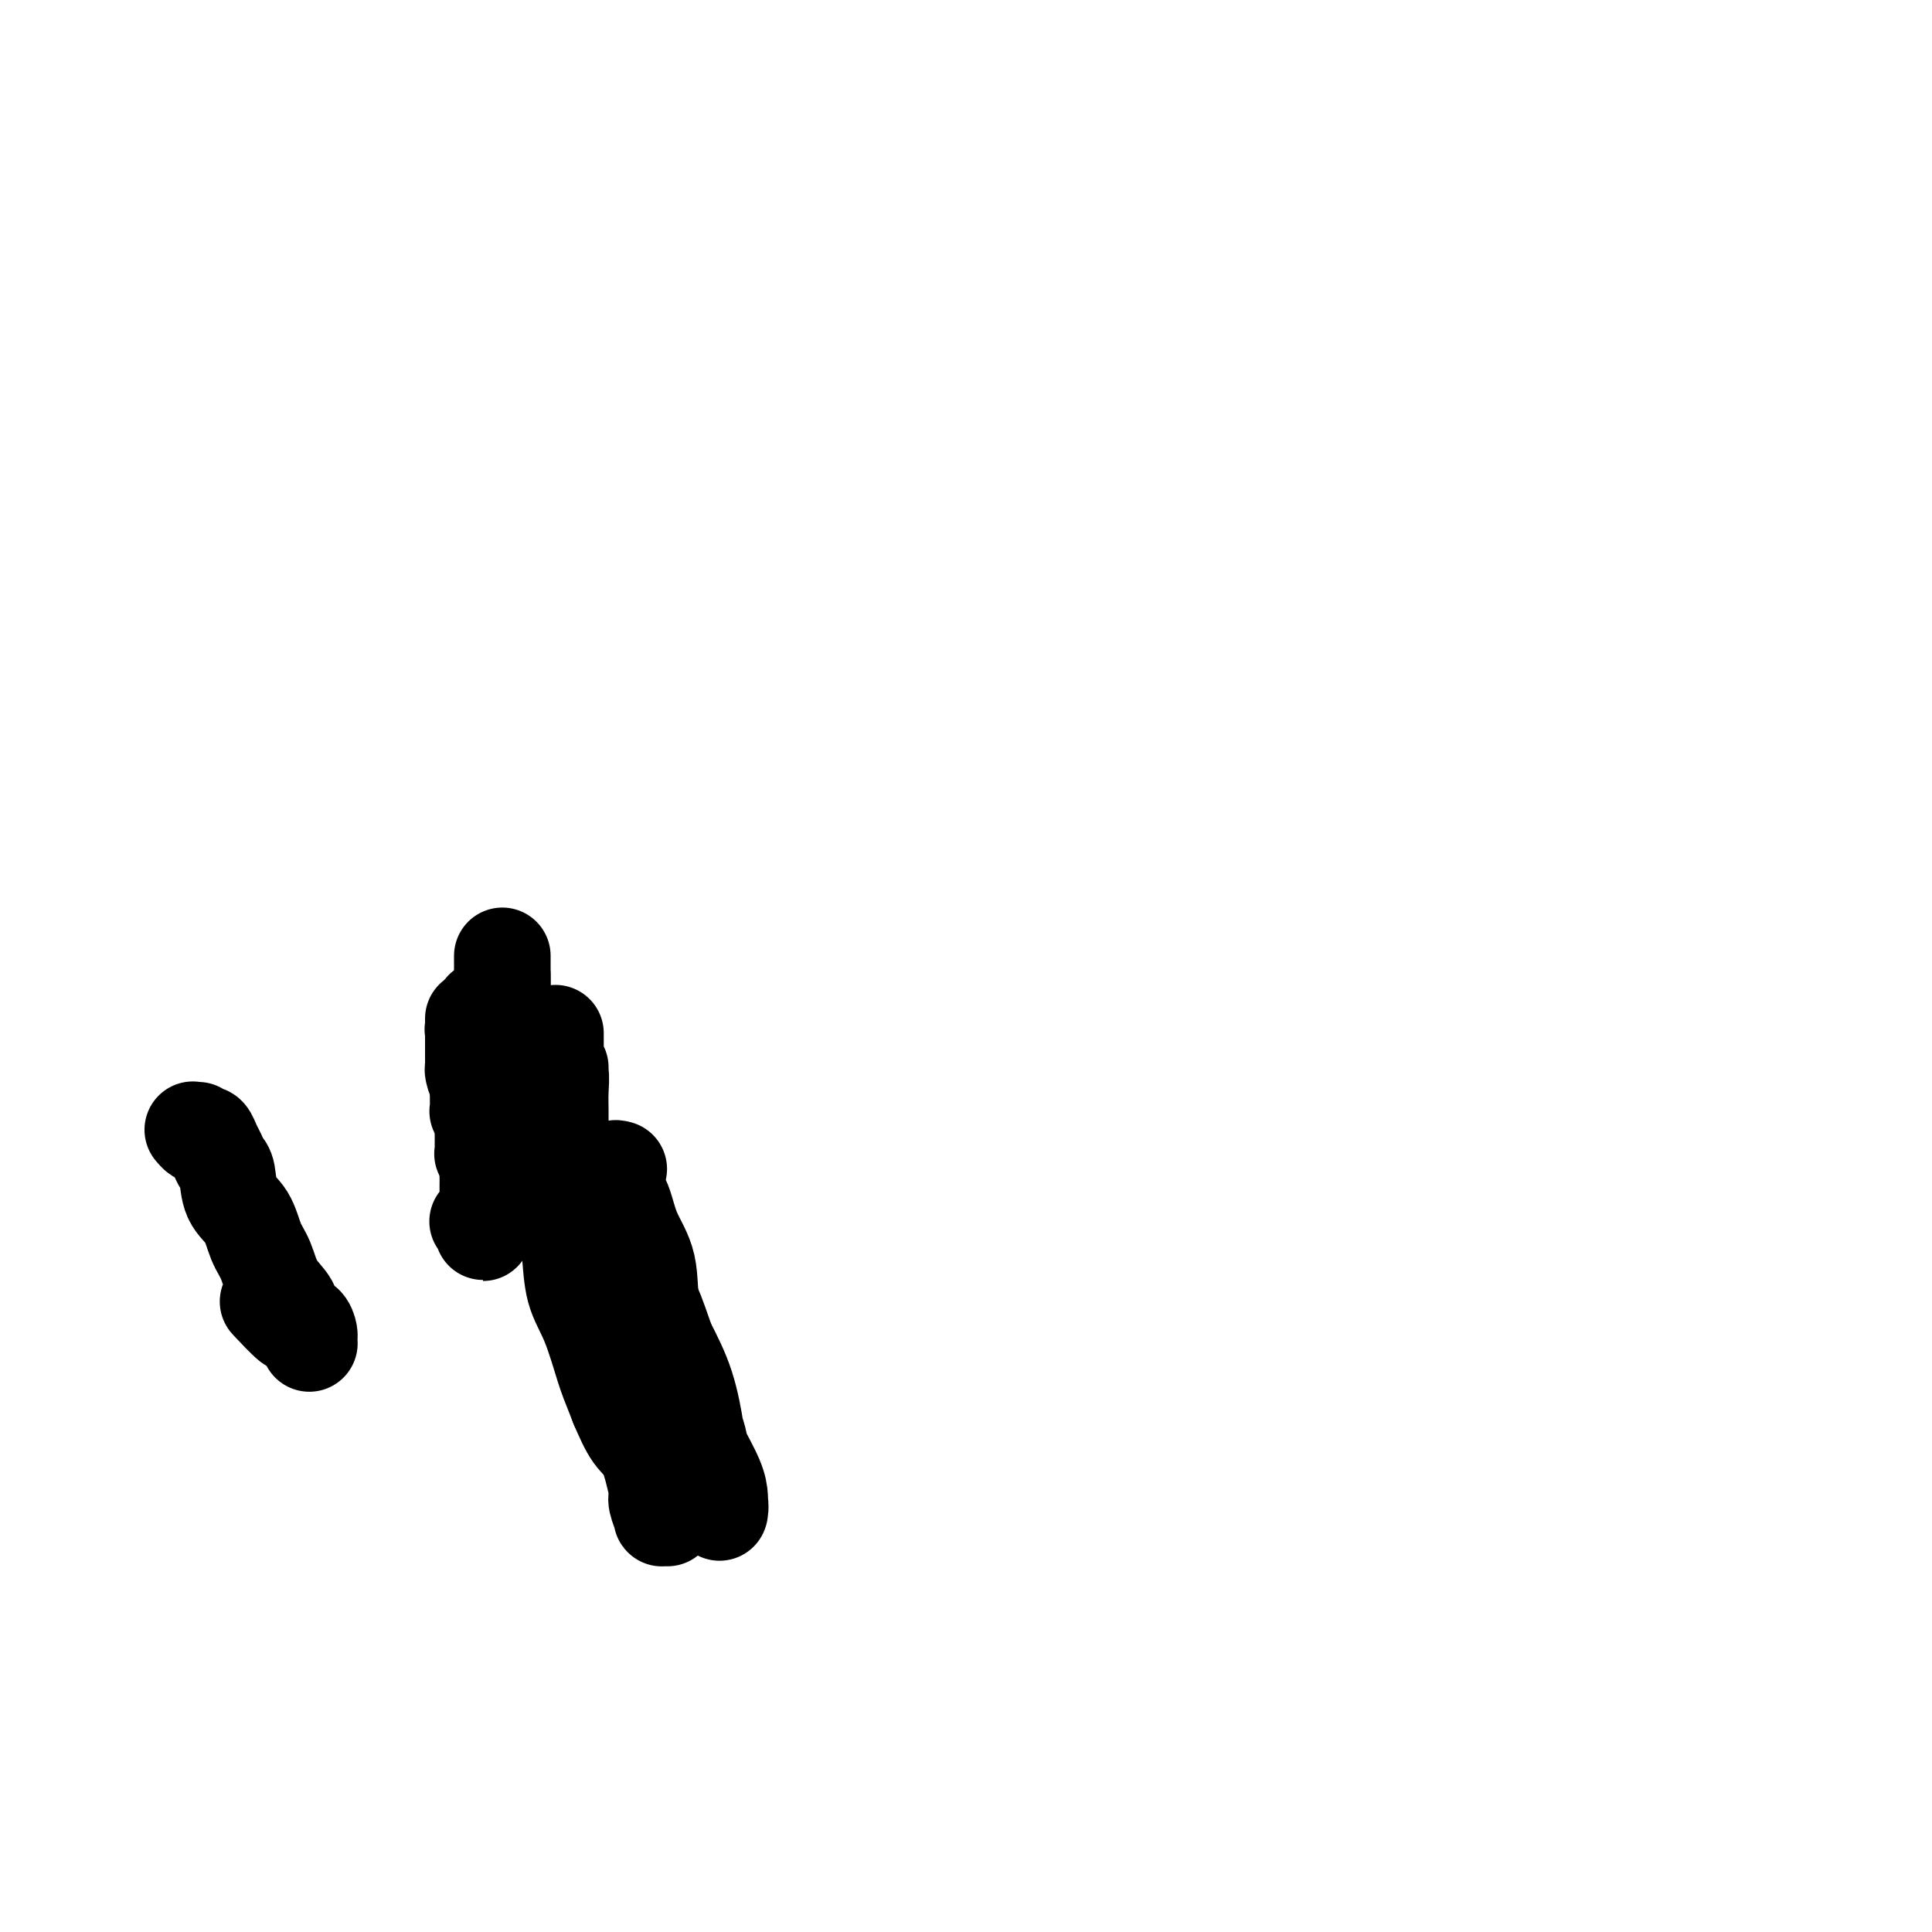 <svg viewBox='0 0 400 400' version='1.1' xmlns='http://www.w3.org/2000/svg' xmlns:xlink='http://www.w3.org/1999/xlink'><g fill='none' stroke='#000000' stroke-width='20' stroke-linecap='round' stroke-linejoin='round'><path d='M128,242c-0.030,-0.008 -0.061,-0.016 0,0c0.061,0.016 0.212,0.057 0,0c-0.212,-0.057 -0.789,-0.211 -1,0c-0.211,0.211 -0.056,0.787 0,1c0.056,0.213 0.013,0.062 0,0c-0.013,-0.062 0.003,-0.034 0,0c-0.003,0.034 -0.024,0.076 0,0c0.024,-0.076 0.094,-0.268 0,0c-0.094,0.268 -0.354,0.995 0,2c0.354,1.005 1.320,2.286 2,4c0.680,1.714 1.074,3.861 2,6c0.926,2.139 2.383,4.268 3,7c0.617,2.732 0.392,6.065 1,9c0.608,2.935 2.047,5.473 3,8c0.953,2.527 1.420,5.043 2,7c0.580,1.957 1.274,3.354 2,5c0.726,1.646 1.486,3.539 2,5c0.514,1.461 0.783,2.488 1,4c0.217,1.512 0.384,3.509 1,5c0.616,1.491 1.682,2.476 2,3c0.318,0.524 -0.111,0.586 0,1c0.111,0.414 0.762,1.180 1,2c0.238,0.820 0.064,1.693 0,2c-0.064,0.307 -0.018,0.048 0,0c0.018,-0.048 0.008,0.114 0,0c-0.008,-0.114 -0.015,-0.504 0,-1c0.015,-0.496 0.052,-1.098 0,-2c-0.052,-0.902 -0.194,-2.104 -1,-4c-0.806,-1.896 -2.278,-4.488 -3,-6c-0.722,-1.512 -0.694,-1.946 -1,-4c-0.306,-2.054 -0.944,-5.730 -2,-9c-1.056,-3.270 -2.528,-6.135 -4,-9'/><path d='M138,278c-2.296,-6.698 -2.536,-6.942 -3,-8c-0.464,-1.058 -1.151,-2.930 -2,-5c-0.849,-2.070 -1.859,-4.337 -3,-6c-1.141,-1.663 -2.411,-2.723 -3,-4c-0.589,-1.277 -0.497,-2.773 -1,-4c-0.503,-1.227 -1.603,-2.185 -2,-3c-0.397,-0.815 -0.092,-1.487 0,-2c0.092,-0.513 -0.028,-0.867 0,-1c0.028,-0.133 0.203,-0.046 0,0c-0.203,0.046 -0.785,0.051 -1,0c-0.215,-0.051 -0.065,-0.157 0,0c0.065,0.157 0.044,0.576 0,1c-0.044,0.424 -0.111,0.853 0,1c0.111,0.147 0.400,0.013 1,1c0.600,0.987 1.512,3.096 2,5c0.488,1.904 0.554,3.604 1,6c0.446,2.396 1.272,5.489 2,9c0.728,3.511 1.357,7.439 2,11c0.643,3.561 1.301,6.755 2,10c0.699,3.245 1.440,6.540 2,10c0.560,3.460 0.938,7.084 1,9c0.062,1.916 -0.193,2.124 0,3c0.193,0.876 0.833,2.421 1,3c0.167,0.579 -0.140,0.192 0,0c0.140,-0.192 0.726,-0.191 1,0c0.274,0.191 0.236,0.570 0,0c-0.236,-0.570 -0.671,-2.089 -1,-3c-0.329,-0.911 -0.552,-1.213 -1,-3c-0.448,-1.787 -1.121,-5.058 -2,-7c-0.879,-1.942 -1.966,-2.555 -3,-4c-1.034,-1.445 -2.017,-3.723 -3,-6'/><path d='M128,291c-1.935,-4.909 -2.273,-5.680 -3,-8c-0.727,-2.320 -1.845,-6.187 -3,-9c-1.155,-2.813 -2.348,-4.570 -3,-7c-0.652,-2.430 -0.763,-5.531 -1,-8c-0.237,-2.469 -0.599,-4.306 -1,-7c-0.401,-2.694 -0.840,-6.246 -1,-8c-0.160,-1.754 -0.042,-1.709 0,-3c0.042,-1.291 0.007,-3.917 0,-6c-0.007,-2.083 0.012,-3.622 0,-5c-0.012,-1.378 -0.056,-2.594 0,-4c0.056,-1.406 0.211,-3.003 0,-4c-0.211,-0.997 -0.789,-1.395 -1,-2c-0.211,-0.605 -0.057,-1.419 0,-2c0.057,-0.581 0.015,-0.930 0,-1c-0.015,-0.070 -0.004,0.139 0,0c0.004,-0.139 0.001,-0.627 0,-1c-0.001,-0.373 -0.000,-0.632 0,-1c0.000,-0.368 0.000,-0.846 0,-1c-0.000,-0.154 -0.000,0.015 0,0c0.000,-0.015 0.000,-0.214 0,0c-0.000,0.214 -0.000,0.841 0,1c0.000,0.159 0.000,-0.151 0,0c-0.000,0.151 -0.000,0.762 0,1c0.000,0.238 0.000,0.104 0,0c-0.000,-0.104 -0.001,-0.178 0,0c0.001,0.178 0.005,0.608 0,1c-0.005,0.392 -0.018,0.746 0,1c0.018,0.254 0.067,0.408 0,1c-0.067,0.592 -0.249,1.621 0,2c0.249,0.379 0.928,0.108 1,0c0.072,-0.108 -0.464,-0.054 -1,0'/><path d='M115,221c-0.001,0.928 -0.003,0.250 0,0c0.003,-0.250 0.011,-0.070 0,0c-0.011,0.070 -0.041,0.029 0,0c0.041,-0.029 0.155,-0.046 0,0c-0.155,0.046 -0.578,0.157 -1,0c-0.422,-0.157 -0.845,-0.581 -1,-1c-0.155,-0.419 -0.044,-0.834 0,-1c0.044,-0.166 0.022,-0.083 0,0'/><path d='M106,246c-0.113,-0.030 -0.226,-0.061 0,0c0.226,0.061 0.793,0.213 1,0c0.207,-0.213 0.056,-0.790 0,-1c-0.056,-0.210 -0.015,-0.054 0,0c0.015,0.054 0.005,0.007 0,0c-0.005,-0.007 -0.005,0.025 0,0c0.005,-0.025 0.016,-0.106 0,0c-0.016,0.106 -0.060,0.400 0,0c0.060,-0.400 0.222,-1.495 0,-2c-0.222,-0.505 -0.830,-0.420 -1,-1c-0.170,-0.580 0.098,-1.826 0,-3c-0.098,-1.174 -0.562,-2.278 -1,-3c-0.438,-0.722 -0.849,-1.062 -1,-2c-0.151,-0.938 -0.040,-2.472 0,-4c0.040,-1.528 0.011,-3.049 0,-4c-0.011,-0.951 -0.003,-1.333 0,-2c0.003,-0.667 0.001,-1.618 0,-3c-0.001,-1.382 -0.000,-3.193 0,-4c0.000,-0.807 0.000,-0.610 0,-1c-0.000,-0.390 -0.000,-1.369 0,-2c0.000,-0.631 0.000,-0.916 0,-1c-0.000,-0.084 -0.000,0.033 0,0c0.000,-0.033 0.000,-0.216 0,0c-0.000,0.216 -0.000,0.829 0,1c0.000,0.171 0.000,-0.102 0,0c-0.000,0.102 -0.000,0.579 0,1c0.000,0.421 0.000,0.787 0,1c-0.000,0.213 -0.000,0.274 0,1c0.000,0.726 0.000,2.119 0,3c-0.000,0.881 -0.000,1.252 0,2c0.000,0.748 0.000,1.874 0,3'/><path d='M104,225c0.226,1.833 0.792,0.915 1,1c0.208,0.085 0.057,1.172 0,2c-0.057,0.828 -0.019,1.398 0,2c0.019,0.602 0.018,1.238 0,2c-0.018,0.762 -0.054,1.650 0,2c0.054,0.350 0.196,0.160 0,0c-0.196,-0.160 -0.732,-0.292 -1,0c-0.268,0.292 -0.268,1.007 0,1c0.268,-0.007 0.804,-0.737 1,-1c0.196,-0.263 0.053,-0.060 0,0c-0.053,0.060 -0.014,-0.024 0,0c0.014,0.024 0.004,0.157 0,0c-0.004,-0.157 -0.001,-0.605 0,-1c0.001,-0.395 0.000,-0.737 0,-1c-0.000,-0.263 -0.000,-0.448 0,-1c0.000,-0.552 0.001,-1.471 0,-2c-0.001,-0.529 -0.004,-0.668 0,-3c0.004,-2.332 0.015,-6.856 0,-9c-0.015,-2.144 -0.057,-1.908 0,-2c0.057,-0.092 0.211,-0.511 0,-1c-0.211,-0.489 -0.789,-1.047 -1,-2c-0.211,-0.953 -0.057,-2.301 0,-3c0.057,-0.699 0.015,-0.751 0,-1c-0.015,-0.249 -0.004,-0.697 0,-1c0.004,-0.303 0.001,-0.463 0,-1c-0.001,-0.537 -0.000,-1.452 0,-2c0.000,-0.548 0.000,-0.728 0,-1c-0.000,-0.272 -0.000,-0.636 0,-1'/><path d='M104,202c0.000,-5.288 -0.000,-2.009 0,-1c0.000,1.009 0.000,-0.251 0,-1c0.000,-0.749 -0.000,-0.985 0,-1c0.000,-0.015 0.000,0.192 0,0c-0.000,-0.192 0.000,-0.784 0,-1c0.000,-0.216 -0.000,-0.058 0,0c0.000,0.058 0.000,0.016 0,0c-0.000,-0.016 -0.000,-0.005 0,0c0.000,0.005 0.000,0.005 0,0c-0.000,-0.005 -0.000,-0.015 0,0c0.000,0.015 0.000,0.056 0,0c-0.000,-0.056 -0.000,-0.208 0,0c0.000,0.208 0.000,0.778 0,1c-0.000,0.222 -0.000,0.098 0,0c0.000,-0.098 0.000,-0.171 0,0c-0.000,0.171 -0.000,0.585 0,1c0.000,0.415 0.000,0.832 0,1c-0.000,0.168 -0.000,0.087 0,0c0.000,-0.087 0.000,-0.182 0,0c-0.000,0.182 -0.000,0.640 0,1c0.000,0.360 0.000,0.621 0,1c-0.000,0.379 -0.000,0.875 0,1c0.000,0.125 0.000,-0.122 0,0c-0.000,0.122 -0.000,0.611 0,1c0.000,0.389 0.001,0.677 0,1c-0.001,0.323 -0.004,0.681 0,1c0.004,0.319 0.015,0.599 0,1c-0.015,0.401 -0.056,0.922 0,1c0.056,0.078 0.207,-0.287 0,0c-0.207,0.287 -0.774,1.225 -1,2c-0.226,0.775 -0.113,1.388 0,2'/><path d='M103,213c-0.156,1.991 -0.046,-0.031 0,0c0.046,0.031 0.026,2.114 0,3c-0.026,0.886 -0.060,0.574 0,1c0.060,0.426 0.212,1.591 0,3c-0.212,1.409 -0.789,3.064 -1,4c-0.211,0.936 -0.057,1.155 0,2c0.057,0.845 0.015,2.318 0,3c-0.015,0.682 -0.004,0.575 0,1c0.004,0.425 0.001,1.382 0,2c-0.001,0.618 -0.000,0.898 0,1c0.000,0.102 0.000,0.027 0,0c-0.000,-0.027 -0.000,-0.007 0,0c0.000,0.007 -0.000,0.002 0,0c0.000,-0.002 0.000,0.000 0,0c-0.000,-0.000 -0.000,-0.003 0,0c0.000,0.003 0.001,0.012 0,0c-0.001,-0.012 -0.004,-0.045 0,0c0.004,0.045 0.015,0.168 0,0c-0.015,-0.168 -0.057,-0.626 0,-1c0.057,-0.374 0.211,-0.663 0,-1c-0.211,-0.337 -0.788,-0.723 -1,-1c-0.212,-0.277 -0.061,-0.446 0,-1c0.061,-0.554 0.030,-1.494 0,-2c-0.030,-0.506 -0.061,-0.577 0,-1c0.061,-0.423 0.212,-1.199 0,-2c-0.212,-0.801 -0.789,-1.628 -1,-2c-0.211,-0.372 -0.057,-0.287 0,-1c0.057,-0.713 0.015,-2.222 0,-3c-0.015,-0.778 -0.004,-0.825 0,-1c0.004,-0.175 0.001,-0.479 0,-1c-0.001,-0.521 -0.001,-1.261 0,-2'/><path d='M100,214c-0.309,-3.023 -0.083,-1.579 0,-1c0.083,0.579 0.022,0.295 0,0c-0.022,-0.295 -0.006,-0.600 0,-1c0.006,-0.400 0.002,-0.896 0,-1c-0.002,-0.104 -0.000,0.182 0,0c0.000,-0.182 0.000,-0.834 0,-1c-0.000,-0.166 -0.000,0.152 0,0c0.000,-0.152 0.000,-0.774 0,-1c-0.000,-0.226 -0.000,-0.057 0,0c0.000,0.057 0.000,0.001 0,0c-0.000,-0.001 -0.000,0.052 0,0c0.000,-0.052 0.000,-0.210 0,0c-0.000,0.210 -0.000,0.788 0,1c0.000,0.212 0.000,0.060 0,0c-0.000,-0.060 -0.000,-0.026 0,0c0.000,0.026 0.000,0.044 0,0c-0.000,-0.044 -0.000,-0.151 0,0c0.000,0.151 0.000,0.562 0,1c-0.000,0.438 -0.000,0.905 0,1c0.000,0.095 0.000,-0.182 0,0c-0.000,0.182 -0.000,0.822 0,1c0.000,0.178 0.000,-0.106 0,0c-0.000,0.106 -0.000,0.603 0,1c0.000,0.397 0.000,0.694 0,1c0.000,0.306 -0.000,0.620 0,1c0.000,0.380 0.000,0.827 0,1c0.000,0.173 -0.000,0.074 0,0c0.000,-0.074 0.000,-0.123 0,0c0.000,0.123 -0.000,0.418 0,1c0.000,0.582 0.000,1.452 0,2c-0.000,0.548 0.000,0.774 0,1'/><path d='M100,221c0.000,1.664 0.000,0.823 0,1c-0.000,0.177 -0.000,1.371 0,2c0.000,0.629 0.000,0.693 0,1c-0.000,0.307 -0.001,0.855 0,1c0.001,0.145 0.004,-0.115 0,0c-0.004,0.115 -0.015,0.606 0,1c0.015,0.394 0.057,0.693 0,1c-0.057,0.307 -0.211,0.622 0,1c0.211,0.378 0.788,0.819 1,1c0.212,0.181 0.058,0.101 0,0c-0.058,-0.101 -0.019,-0.222 0,0c0.019,0.222 0.020,0.786 0,1c-0.020,0.214 -0.059,0.076 0,0c0.059,-0.076 0.217,-0.091 0,0c-0.217,0.091 -0.808,0.288 -1,0c-0.192,-0.288 0.015,-1.061 0,-1c-0.015,0.061 -0.253,0.957 0,1c0.253,0.043 0.996,-0.767 1,-1c0.004,-0.233 -0.731,0.110 -1,0c-0.269,-0.110 -0.072,-0.673 0,-1c0.072,-0.327 0.019,-0.419 0,-1c-0.019,-0.581 -0.005,-1.651 0,-2c0.005,-0.349 0.001,0.023 0,0c-0.001,-0.023 -0.000,-0.440 0,-1c0.000,-0.560 0.000,-1.263 0,-2c-0.000,-0.737 -0.000,-1.507 0,-2c0.000,-0.493 0.000,-0.710 0,-1c-0.000,-0.290 -0.000,-0.655 0,-1c0.000,-0.345 0.000,-0.670 0,-1c-0.000,-0.330 -0.000,-0.665 0,-1'/><path d='M100,217c-0.155,-2.027 -0.041,-0.595 0,0c0.041,0.595 0.011,0.351 0,0c-0.011,-0.351 -0.003,-0.811 0,-1c0.003,-0.189 0.001,-0.107 0,0c-0.001,0.107 -0.000,0.239 0,0c0.000,-0.239 0.000,-0.848 0,-1c-0.000,-0.152 -0.000,0.154 0,0c0.000,-0.154 0.000,-0.770 0,-1c-0.000,-0.230 -0.000,-0.076 0,0c0.000,0.076 0.000,0.073 0,0c-0.000,-0.073 -0.000,-0.216 0,0c0.000,0.216 0.000,0.793 0,1c-0.000,0.207 -0.000,0.045 0,0c0.000,-0.045 0.000,0.026 0,0c-0.000,-0.026 0.000,-0.149 0,0c-0.000,0.149 -0.000,0.569 0,1c0.000,0.431 0.000,0.874 0,1c-0.000,0.126 -0.000,-0.065 0,0c0.000,0.065 0.000,0.384 0,1c-0.000,0.616 -0.000,1.528 0,2c0.000,0.472 0.000,0.505 0,1c-0.000,0.495 -0.000,1.453 0,2c0.000,0.547 0.000,0.682 0,1c-0.000,0.318 -0.000,0.817 0,1c0.000,0.183 0.001,0.050 0,0c-0.001,-0.050 -0.004,-0.016 0,0c0.004,0.016 0.015,0.015 0,0c-0.015,-0.015 -0.056,-0.045 0,0c0.056,0.045 0.207,0.166 0,0c-0.207,-0.166 -0.774,-0.619 -1,-1c-0.226,-0.381 -0.113,-0.691 0,-1'/><path d='M99,223c-0.381,1.214 -0.834,-0.252 -1,-1c-0.166,-0.748 -0.044,-0.778 0,-1c0.044,-0.222 0.012,-0.637 0,-1c-0.012,-0.363 -0.003,-0.675 0,-1c0.003,-0.325 0.001,-0.664 0,-1c-0.001,-0.336 -0.000,-0.668 0,-1c0.000,-0.332 0.000,-0.662 0,-1c-0.000,-0.338 -0.000,-0.683 0,-1c0.000,-0.317 0.000,-0.606 0,-1c-0.000,-0.394 -0.000,-0.894 0,-1c0.000,-0.106 0.000,0.182 0,0c-0.000,-0.182 -0.000,-0.833 0,-1c0.000,-0.167 0.000,0.152 0,0c-0.000,-0.152 0.000,-0.773 0,-1c-0.000,-0.227 -0.000,-0.061 0,0c0.000,0.061 0.000,0.015 0,0c-0.000,-0.015 -0.000,-0.000 0,0c0.000,0.000 0.000,-0.014 0,0c-0.000,0.014 -0.000,0.056 0,0c0.000,-0.056 0.000,-0.211 0,0c-0.000,0.211 -0.000,0.788 0,1c0.000,0.212 0.000,0.061 0,0c-0.000,-0.061 -0.001,-0.030 0,0c0.001,0.030 0.004,0.060 0,0c-0.004,-0.060 -0.015,-0.209 0,0c0.015,0.209 0.057,0.777 0,1c-0.057,0.223 -0.211,0.101 0,0c0.211,-0.101 0.788,-0.181 1,0c0.212,0.181 0.061,0.623 0,1c-0.061,0.377 -0.030,0.688 0,1'/><path d='M99,215c0.155,0.786 0.041,0.750 0,1c-0.041,0.250 -0.011,0.784 0,1c0.011,0.216 0.003,0.112 0,0c-0.003,-0.112 -0.001,-0.233 0,0c0.001,0.233 0.000,0.819 0,1c-0.000,0.181 -0.000,-0.043 0,0c0.000,0.043 0.000,0.354 0,1c-0.000,0.646 -0.000,1.627 0,2c0.000,0.373 0.000,0.138 0,0c-0.000,-0.138 -0.000,-0.178 0,0c0.000,0.178 0.000,0.573 0,1c-0.000,0.427 -0.000,0.885 0,1c0.000,0.115 0.000,-0.114 0,0c-0.000,0.114 -0.000,0.570 0,1c0.000,0.430 -0.000,0.833 0,1c0.000,0.167 0.000,0.097 0,0c-0.000,-0.097 -0.000,-0.222 0,0c0.000,0.222 0.000,0.792 0,1c-0.000,0.208 -0.000,0.055 0,0c0.000,-0.055 0.000,-0.012 0,0c-0.000,0.012 -0.000,-0.007 0,0c0.000,0.007 0.000,0.040 0,0c-0.000,-0.040 -0.000,-0.151 0,0c0.000,0.151 0.000,0.566 0,1c-0.000,0.434 -0.001,0.887 0,1c0.001,0.113 0.004,-0.113 0,0c-0.004,0.113 -0.015,0.566 0,1c0.015,0.434 0.056,0.848 0,1c-0.056,0.152 -0.207,0.041 0,0c0.207,-0.041 0.774,-0.012 1,0c0.226,0.012 0.113,0.006 0,0'/><path d='M100,230c0.155,2.564 0.041,1.474 0,1c-0.041,-0.474 -0.011,-0.334 0,0c0.011,0.334 0.003,0.860 0,1c-0.003,0.140 -0.001,-0.106 0,0c0.001,0.106 0.000,0.563 0,1c-0.000,0.437 -0.000,0.853 0,1c0.000,0.147 0.000,0.025 0,0c-0.000,-0.025 -0.000,0.049 0,0c0.000,-0.049 0.000,-0.219 0,0c-0.000,0.219 -0.000,0.829 0,1c0.000,0.171 0.000,-0.095 0,0c-0.000,0.095 -0.000,0.551 0,1c0.000,0.449 0.000,0.891 0,1c-0.000,0.109 -0.001,-0.116 0,0c0.001,0.116 0.004,0.571 0,1c-0.004,0.429 -0.015,0.832 0,1c0.015,0.168 0.057,0.102 0,0c-0.057,-0.102 -0.211,-0.238 0,0c0.211,0.238 0.789,0.852 1,1c0.211,0.148 0.057,-0.171 0,0c-0.057,0.171 -0.015,0.830 0,1c0.015,0.170 0.004,-0.150 0,0c-0.004,0.150 -0.001,0.771 0,1c0.001,0.229 0.000,0.065 0,0c-0.000,-0.065 -0.000,-0.031 0,0c0.000,0.031 0.000,0.061 0,0c-0.000,-0.061 -0.000,-0.212 0,0c0.000,0.212 0.000,0.788 0,1c-0.000,0.212 -0.000,0.061 0,0c0.000,-0.061 0.000,-0.030 0,0'/><path d='M101,243c0.155,2.251 0.041,1.378 0,1c-0.041,-0.378 -0.011,-0.260 0,0c0.011,0.260 0.003,0.662 0,1c-0.003,0.338 -0.001,0.612 0,1c0.001,0.388 0.000,0.889 0,1c-0.000,0.111 -0.000,-0.167 0,0c0.000,0.167 0.000,0.781 0,1c-0.000,0.219 -0.000,0.044 0,0c0.000,-0.044 0.000,0.045 0,0c-0.000,-0.045 -0.000,-0.222 0,0c0.000,0.222 0.000,0.844 0,1c-0.000,0.156 -0.000,-0.155 0,0c0.000,0.155 0.000,0.776 0,1c-0.000,0.224 -0.000,0.050 0,0c0.000,-0.050 0.001,0.025 0,0c-0.001,-0.025 -0.004,-0.150 0,0c0.004,0.150 0.015,0.575 0,1c-0.015,0.425 -0.057,0.850 0,1c0.057,0.150 0.211,0.025 0,0c-0.211,-0.025 -0.789,0.050 -1,0c-0.211,-0.050 -0.057,-0.225 0,0c0.057,0.225 0.015,0.848 0,1c-0.015,0.152 -0.004,-0.168 0,0c0.004,0.168 0.001,0.826 0,1c-0.001,0.174 0.001,-0.134 0,0c-0.001,0.134 -0.004,0.712 0,1c0.004,0.288 0.015,0.287 0,0c-0.015,-0.287 -0.056,-0.860 0,-1c0.056,-0.140 0.207,0.155 0,0c-0.207,-0.155 -0.774,-0.758 -1,-1c-0.226,-0.242 -0.113,-0.121 0,0'/><path d='M41,234c-0.421,0.002 -0.842,0.004 -1,0c-0.158,-0.004 -0.053,-0.015 0,0c0.053,0.015 0.056,0.055 0,0c-0.056,-0.055 -0.170,-0.205 0,0c0.170,0.205 0.623,0.765 1,1c0.377,0.235 0.678,0.147 1,0c0.322,-0.147 0.664,-0.351 1,0c0.336,0.351 0.666,1.259 1,2c0.334,0.741 0.674,1.316 1,2c0.326,0.684 0.639,1.478 1,2c0.361,0.522 0.768,0.774 1,2c0.232,1.226 0.287,3.426 1,5c0.713,1.574 2.083,2.521 3,4c0.917,1.479 1.383,3.489 2,5c0.617,1.511 1.387,2.522 2,4c0.613,1.478 1.068,3.422 2,5c0.932,1.578 2.341,2.790 3,4c0.659,1.210 0.569,2.419 1,3c0.431,0.581 1.383,0.534 2,1c0.617,0.466 0.897,1.445 1,2c0.103,0.555 0.028,0.686 0,1c-0.028,0.314 -0.009,0.811 0,1c0.009,0.189 0.009,0.070 0,0c-0.009,-0.070 -0.027,-0.092 0,0c0.027,0.092 0.097,0.297 0,0c-0.097,-0.297 -0.363,-1.096 -1,-2c-0.637,-0.904 -1.645,-1.912 -2,-2c-0.355,-0.088 -0.057,0.746 -1,0c-0.943,-0.746 -3.127,-3.070 -4,-4c-0.873,-0.930 -0.437,-0.465 0,0'/></g>
</svg>